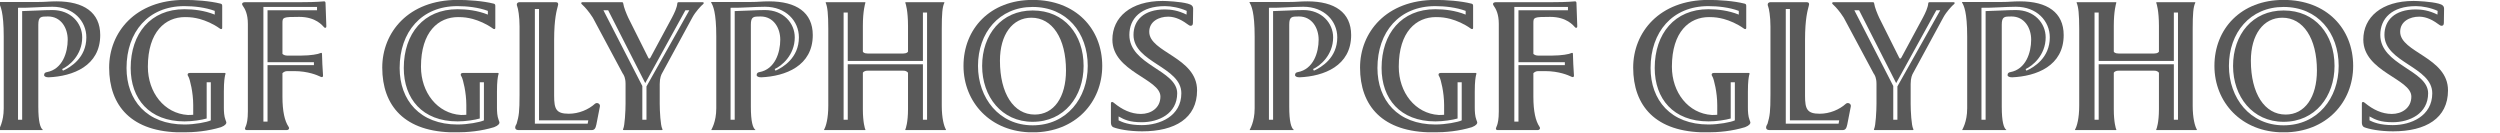 <?xml version="1.0" encoding="UTF-8" standalone="no"?>
<!DOCTYPE svg PUBLIC "-//W3C//DTD SVG 1.1//EN" "http://www.w3.org/Graphics/SVG/1.1/DTD/svg11.dtd">
<svg width="100%" height="100%" viewBox="0 0 2715 144" version="1.1" xmlns="http://www.w3.org/2000/svg" xmlns:xlink="http://www.w3.org/1999/xlink" xml:space="preserve" xmlns:serif="http://www.serif.com/" style="fill-rule:evenodd;clip-rule:evenodd;stroke-linejoin:round;stroke-miterlimit:2;">
    <g id="Artboard1" transform="matrix(2.514,0,0,0.133,0,0)">
        <rect x="0" y="0" width="1080" height="1080" style="fill:none;"/>
        <clipPath id="_clip1">
            <rect x="0" y="0" width="1080" height="1080"/>
        </clipPath>
        <g clip-path="url(#_clip1)">
            <g transform="matrix(10.358,0,0,195.677,-5624.25,-73021.7)">
                <g transform="matrix(8.636,0,0,8.636,542.537,378.603)">
                    <path d="M0.048,-0L0.257,-0C0.258,-0 0.259,-0 0.259,-0.001C0.259,-0.002 0.257,-0.003 0.257,-0.003C0.247,-0.012 0.237,-0.039 0.237,-0.113L0.237,-0.509C0.237,-0.549 0.25,-0.549 0.284,-0.549C0.347,-0.549 0.379,-0.493 0.379,-0.437C0.379,-0.375 0.354,-0.294 0.278,-0.28C0.271,-0.279 0.265,-0.275 0.265,-0.266C0.265,-0.259 0.274,-0.255 0.287,-0.255C0.404,-0.26 0.536,-0.31 0.536,-0.459C0.536,-0.569 0.456,-0.622 0.325,-0.622C0.288,-0.622 0.274,-0.619 0.237,-0.619L0.046,-0.619C0.045,-0.619 0.045,-0.618 0.045,-0.618C0.045,-0.617 0.046,-0.615 0.046,-0.615C0.054,-0.601 0.07,-0.571 0.07,-0.452L0.07,-0.105C0.07,-0.038 0.046,-0.003 0.046,-0.001C0.046,-0 0.047,-0 0.048,-0ZM0.139,-0.05L0.139,-0.591C0.194,-0.59 0.256,-0.596 0.305,-0.596C0.406,-0.596 0.469,-0.527 0.469,-0.448C0.469,-0.349 0.392,-0.303 0.356,-0.287L0.352,-0.295C0.384,-0.309 0.449,-0.361 0.449,-0.448C0.449,-0.517 0.394,-0.58 0.305,-0.58C0.262,-0.58 0.21,-0.576 0.159,-0.575L0.159,-0.05L0.139,-0.05Z" style="fill:rgb(89,89,89);fill-rule:nonzero;"/>
                </g>
                <g transform="matrix(8.636,0,0,8.636,547.227,378.603)">
                    <path d="M0.387,0.011C0.452,0.011 0.513,0.005 0.576,-0.014C0.597,-0.022 0.602,-0.031 0.602,-0.036C0.602,-0.04 0.599,-0.045 0.598,-0.049C0.591,-0.067 0.59,-0.09 0.59,-0.109L0.59,-0.186C0.59,-0.237 0.594,-0.255 0.596,-0.265C0.597,-0.268 0.598,-0.271 0.598,-0.273C0.598,-0.275 0.597,-0.276 0.595,-0.276L0.425,-0.276C0.419,-0.276 0.415,-0.273 0.415,-0.268C0.415,-0.264 0.417,-0.262 0.42,-0.256C0.426,-0.244 0.442,-0.183 0.442,-0.121L0.442,-0.074C0.433,-0.073 0.425,-0.073 0.416,-0.073C0.302,-0.08 0.223,-0.182 0.223,-0.306C0.223,-0.476 0.308,-0.546 0.402,-0.546C0.432,-0.546 0.449,-0.543 0.473,-0.537C0.502,-0.529 0.538,-0.514 0.57,-0.491C0.571,-0.49 0.574,-0.488 0.577,-0.488C0.579,-0.488 0.582,-0.489 0.582,-0.494L0.582,-0.601C0.582,-0.609 0.577,-0.61 0.574,-0.611C0.523,-0.624 0.45,-0.629 0.4,-0.629C0.162,-0.629 0.036,-0.472 0.036,-0.302C0.036,-0.118 0.143,0.011 0.387,0.011ZM0.4,-0.027C0.217,-0.027 0.12,-0.145 0.12,-0.3C0.12,-0.474 0.225,-0.599 0.399,-0.599C0.446,-0.599 0.5,-0.593 0.546,-0.576L0.546,-0.558C0.496,-0.578 0.444,-0.584 0.399,-0.584C0.237,-0.584 0.14,-0.467 0.14,-0.3C0.14,-0.152 0.229,-0.042 0.4,-0.042C0.438,-0.042 0.483,-0.049 0.507,-0.056L0.507,-0.231L0.527,-0.231L0.527,-0.047C0.508,-0.038 0.449,-0.027 0.4,-0.027Z" style="fill:rgb(89,89,89);fill-rule:nonzero;"/>
                </g>
                <g transform="matrix(8.636,0,0,8.636,552.693,378.603)">
                    <path d="M0.068,-0L0.261,-0C0.267,-0 0.272,-0.004 0.272,-0.009C0.272,-0.012 0.271,-0.014 0.269,-0.017C0.251,-0.044 0.24,-0.09 0.24,-0.161L0.24,-0.275C0.244,-0.279 0.252,-0.285 0.263,-0.285L0.296,-0.285C0.365,-0.285 0.41,-0.264 0.419,-0.26C0.425,-0.257 0.428,-0.256 0.43,-0.256C0.433,-0.256 0.436,-0.257 0.436,-0.264C0.434,-0.29 0.431,-0.348 0.431,-0.368C0.431,-0.372 0.429,-0.375 0.423,-0.372C0.414,-0.367 0.376,-0.36 0.331,-0.36L0.263,-0.36C0.253,-0.36 0.246,-0.363 0.24,-0.368L0.24,-0.518C0.24,-0.545 0.243,-0.547 0.321,-0.547C0.402,-0.547 0.433,-0.505 0.442,-0.496C0.446,-0.492 0.452,-0.494 0.452,-0.501L0.448,-0.614C0.448,-0.62 0.445,-0.622 0.441,-0.622C0.431,-0.622 0.412,-0.618 0.328,-0.618L0.059,-0.618C0.05,-0.618 0.045,-0.614 0.045,-0.609C0.045,-0.606 0.047,-0.603 0.049,-0.6C0.059,-0.586 0.073,-0.561 0.073,-0.513L0.073,-0.09C0.073,-0.051 0.068,-0.033 0.065,-0.024C0.061,-0.014 0.059,-0.009 0.059,-0.007C0.059,-0.002 0.063,-0 0.068,-0ZM0.148,-0.041L0.148,-0.595L0.407,-0.595L0.407,-0.579L0.168,-0.579L0.168,-0.328L0.392,-0.328L0.392,-0.314L0.168,-0.314L0.168,-0.041L0.148,-0.041Z" style="fill:rgb(89,89,89);fill-rule:nonzero;"/>
                </g>
                <g transform="matrix(8.636,0,0,8.636,558.617,378.603)">
                    <path d="M0.387,0.011C0.452,0.011 0.513,0.005 0.576,-0.014C0.597,-0.022 0.602,-0.031 0.602,-0.036C0.602,-0.04 0.599,-0.045 0.598,-0.049C0.591,-0.067 0.59,-0.09 0.59,-0.109L0.59,-0.186C0.59,-0.237 0.594,-0.255 0.596,-0.265C0.597,-0.268 0.598,-0.271 0.598,-0.273C0.598,-0.275 0.597,-0.276 0.595,-0.276L0.425,-0.276C0.419,-0.276 0.415,-0.273 0.415,-0.268C0.415,-0.264 0.417,-0.262 0.42,-0.256C0.426,-0.244 0.442,-0.183 0.442,-0.121L0.442,-0.074C0.433,-0.073 0.425,-0.073 0.416,-0.073C0.302,-0.08 0.223,-0.182 0.223,-0.306C0.223,-0.476 0.308,-0.546 0.402,-0.546C0.432,-0.546 0.449,-0.543 0.473,-0.537C0.502,-0.529 0.538,-0.514 0.57,-0.491C0.571,-0.49 0.574,-0.488 0.577,-0.488C0.579,-0.488 0.582,-0.489 0.582,-0.494L0.582,-0.601C0.582,-0.609 0.577,-0.61 0.574,-0.611C0.523,-0.624 0.45,-0.629 0.4,-0.629C0.162,-0.629 0.036,-0.472 0.036,-0.302C0.036,-0.118 0.143,0.011 0.387,0.011ZM0.4,-0.027C0.217,-0.027 0.12,-0.145 0.12,-0.3C0.12,-0.474 0.225,-0.599 0.399,-0.599C0.446,-0.599 0.5,-0.593 0.546,-0.576L0.546,-0.558C0.496,-0.578 0.444,-0.584 0.399,-0.584C0.237,-0.584 0.14,-0.467 0.14,-0.3C0.14,-0.152 0.229,-0.042 0.4,-0.042C0.438,-0.042 0.483,-0.049 0.507,-0.056L0.507,-0.231L0.527,-0.231L0.527,-0.047C0.508,-0.038 0.449,-0.027 0.4,-0.027Z" style="fill:rgb(89,89,89);fill-rule:nonzero;"/>
                </g>
                <g transform="matrix(8.636,0,0,8.636,564.084,378.603)">
                    <path d="M0.061,-0L0.414,-0C0.428,-0 0.433,-0.008 0.437,-0.027L0.454,-0.114C0.457,-0.127 0.44,-0.136 0.43,-0.127C0.399,-0.099 0.352,-0.079 0.304,-0.079C0.243,-0.079 0.233,-0.101 0.233,-0.166L0.233,-0.435C0.233,-0.54 0.246,-0.58 0.251,-0.6C0.255,-0.611 0.251,-0.618 0.242,-0.618L0.067,-0.618C0.056,-0.618 0.049,-0.611 0.055,-0.597C0.059,-0.588 0.066,-0.549 0.066,-0.501L0.066,-0.171C0.066,-0.09 0.063,-0.068 0.052,-0.031C0.047,-0.023 0.045,-0.017 0.045,-0.012C0.045,-0.006 0.049,-0 0.061,-0ZM0.14,-0.031L0.14,-0.585L0.16,-0.585L0.16,-0.047L0.398,-0.047L0.395,-0.031L0.14,-0.031Z" style="fill:rgb(89,89,89);fill-rule:nonzero;"/>
                </g>
                <g transform="matrix(8.636,0,0,8.636,567.227,378.603)">
                    <path d="M0.206,-0L0.389,-0C0.395,-0 0.392,-0.005 0.391,-0.007C0.383,-0.022 0.379,-0.091 0.379,-0.127L0.379,-0.223C0.379,-0.253 0.387,-0.269 0.39,-0.274L0.536,-0.543C0.552,-0.573 0.58,-0.602 0.589,-0.609C0.595,-0.615 0.59,-0.618 0.586,-0.618L0.472,-0.618C0.466,-0.618 0.464,-0.616 0.464,-0.612C0.462,-0.591 0.45,-0.566 0.439,-0.545L0.334,-0.35C0.329,-0.343 0.326,-0.344 0.323,-0.351L0.227,-0.543C0.219,-0.56 0.205,-0.594 0.203,-0.611C0.203,-0.613 0.202,-0.618 0.197,-0.618L0.006,-0.618C0.002,-0.618 0,-0.616 0,-0.613C0,-0.611 0.001,-0.609 0.004,-0.607C0.02,-0.592 0.036,-0.574 0.056,-0.543L0.2,-0.274C0.206,-0.266 0.214,-0.252 0.214,-0.223L0.214,-0.128C0.214,-0.092 0.21,-0.022 0.203,-0.007C0.202,-0.005 0.199,-0 0.206,-0ZM0.295,-0.05L0.295,-0.213L0.107,-0.579L0.13,-0.579L0.309,-0.227L0.503,-0.579L0.522,-0.579L0.315,-0.211L0.315,-0.05L0.295,-0.05Z" style="fill:rgb(89,89,89);fill-rule:nonzero;"/>
                </g>
                <g transform="matrix(8.636,0,0,8.636,572.254,378.603)">
                    <path d="M0.048,-0L0.257,-0C0.258,-0 0.259,-0 0.259,-0.001C0.259,-0.002 0.257,-0.003 0.257,-0.003C0.247,-0.012 0.237,-0.039 0.237,-0.113L0.237,-0.509C0.237,-0.549 0.25,-0.549 0.284,-0.549C0.347,-0.549 0.379,-0.493 0.379,-0.437C0.379,-0.375 0.354,-0.294 0.278,-0.28C0.271,-0.279 0.265,-0.275 0.265,-0.266C0.265,-0.259 0.274,-0.255 0.287,-0.255C0.404,-0.26 0.536,-0.31 0.536,-0.459C0.536,-0.569 0.456,-0.622 0.325,-0.622C0.288,-0.622 0.274,-0.619 0.237,-0.619L0.046,-0.619C0.045,-0.619 0.045,-0.618 0.045,-0.618C0.045,-0.617 0.046,-0.615 0.046,-0.615C0.054,-0.601 0.07,-0.571 0.07,-0.452L0.07,-0.105C0.07,-0.038 0.046,-0.003 0.046,-0.001C0.046,-0 0.047,-0 0.048,-0ZM0.139,-0.05L0.139,-0.591C0.194,-0.59 0.256,-0.596 0.305,-0.596C0.406,-0.596 0.469,-0.527 0.469,-0.448C0.469,-0.349 0.392,-0.303 0.356,-0.287L0.352,-0.295C0.384,-0.309 0.449,-0.361 0.449,-0.448C0.449,-0.517 0.394,-0.58 0.305,-0.58C0.262,-0.58 0.21,-0.576 0.159,-0.575L0.159,-0.05L0.139,-0.05Z" style="fill:rgb(89,89,89);fill-rule:nonzero;"/>
                </g>
                <g transform="matrix(8.636,0,0,8.636,576.934,378.603)">
                    <path d="M0.05,-0L0.247,-0C0.249,-0 0.249,-0.001 0.248,-0.003C0.246,-0.006 0.236,-0.038 0.236,-0.1L0.236,-0.277C0.237,-0.279 0.242,-0.287 0.259,-0.287L0.431,-0.287C0.448,-0.287 0.452,-0.279 0.454,-0.277L0.454,-0.1C0.454,-0.038 0.443,-0.006 0.441,-0.003C0.44,-0.001 0.441,-0 0.442,-0L0.636,-0C0.637,-0 0.638,-0.001 0.637,-0.003C0.628,-0.018 0.617,-0.057 0.617,-0.118L0.617,-0.489C0.617,-0.561 0.62,-0.595 0.629,-0.614C0.63,-0.616 0.63,-0.618 0.629,-0.618L0.443,-0.618C0.441,-0.618 0.441,-0.616 0.441,-0.615C0.443,-0.611 0.454,-0.576 0.454,-0.504L0.454,-0.379C0.453,-0.377 0.448,-0.37 0.431,-0.37L0.259,-0.37C0.241,-0.37 0.237,-0.377 0.236,-0.379L0.236,-0.504C0.236,-0.576 0.247,-0.611 0.248,-0.615C0.249,-0.616 0.248,-0.618 0.247,-0.618L0.057,-0.618C0.056,-0.618 0.056,-0.616 0.057,-0.614C0.065,-0.595 0.069,-0.561 0.069,-0.489L0.069,-0.118C0.069,-0.057 0.058,-0.018 0.049,-0.003C0.049,-0.003 0.048,-0 0.05,-0ZM0.143,-0.05L0.143,-0.568L0.163,-0.568L0.163,-0.334L0.526,-0.334L0.526,-0.568L0.546,-0.568L0.546,-0.05L0.526,-0.05L0.526,-0.318L0.163,-0.318L0.163,-0.05L0.143,-0.05Z" style="fill:rgb(89,89,89);fill-rule:nonzero;"/>
                </g>
                <g transform="matrix(8.636,0,0,8.636,582.858,378.603)">
                    <path d="M0.37,0.011C0.578,0.011 0.706,-0.136 0.706,-0.31C0.706,-0.49 0.578,-0.629 0.37,-0.629C0.165,-0.629 0.036,-0.49 0.036,-0.31C0.036,-0.136 0.165,0.011 0.37,0.011ZM0.37,-0.023C0.208,-0.023 0.106,-0.155 0.106,-0.31C0.106,-0.47 0.208,-0.595 0.37,-0.595C0.535,-0.595 0.636,-0.47 0.636,-0.31C0.636,-0.155 0.535,-0.023 0.37,-0.023ZM0.37,-0.04C0.523,-0.04 0.616,-0.163 0.616,-0.31C0.616,-0.462 0.523,-0.578 0.37,-0.578C0.22,-0.578 0.126,-0.462 0.126,-0.31C0.126,-0.162 0.22,-0.04 0.37,-0.04ZM0.38,-0.075C0.278,-0.075 0.212,-0.177 0.212,-0.335C0.212,-0.461 0.272,-0.543 0.364,-0.543C0.465,-0.543 0.531,-0.443 0.531,-0.288C0.531,-0.158 0.472,-0.075 0.38,-0.075Z" style="fill:rgb(89,89,89);fill-rule:nonzero;"/>
                </g>
                <g transform="matrix(8.636,0,0,8.636,589.024,378.603)">
                    <path d="M0.185,0.006C0.343,0.006 0.45,-0.057 0.45,-0.192C0.45,-0.352 0.219,-0.375 0.219,-0.475C0.219,-0.526 0.267,-0.548 0.31,-0.548C0.332,-0.548 0.363,-0.542 0.403,-0.512C0.41,-0.507 0.414,-0.504 0.419,-0.504C0.425,-0.504 0.43,-0.507 0.43,-0.518L0.431,-0.586C0.431,-0.599 0.424,-0.606 0.405,-0.611C0.368,-0.621 0.301,-0.624 0.284,-0.624C0.129,-0.624 0.041,-0.545 0.041,-0.437C0.041,-0.282 0.273,-0.248 0.273,-0.162C0.273,-0.106 0.226,-0.078 0.179,-0.078C0.131,-0.078 0.088,-0.099 0.049,-0.131C0.045,-0.134 0.043,-0.136 0.04,-0.136C0.037,-0.136 0.034,-0.134 0.034,-0.129L0.034,-0.035C0.034,-0.026 0.038,-0.017 0.045,-0.014C0.067,-0.005 0.119,0.006 0.185,0.006ZM0.183,-0.024C0.121,-0.024 0.089,-0.038 0.071,-0.047L0.071,-0.066C0.099,-0.05 0.125,-0.038 0.183,-0.038C0.264,-0.038 0.354,-0.079 0.354,-0.178C0.354,-0.29 0.123,-0.314 0.123,-0.46C0.123,-0.539 0.179,-0.599 0.295,-0.599C0.326,-0.599 0.367,-0.591 0.4,-0.576L0.399,-0.558C0.359,-0.578 0.324,-0.583 0.295,-0.583C0.191,-0.583 0.143,-0.529 0.143,-0.46C0.143,-0.326 0.374,-0.306 0.374,-0.178C0.374,-0.067 0.27,-0.024 0.183,-0.024Z" style="fill:rgb(89,89,89);fill-rule:nonzero;"/>
                </g>
                <g transform="matrix(8.636,0,0,8.636,594.707,378.603)">
                    <path d="M0.048,-0L0.257,-0C0.258,-0 0.259,-0 0.259,-0.001C0.259,-0.002 0.257,-0.003 0.257,-0.003C0.247,-0.012 0.237,-0.039 0.237,-0.113L0.237,-0.509C0.237,-0.549 0.25,-0.549 0.284,-0.549C0.347,-0.549 0.379,-0.493 0.379,-0.437C0.379,-0.375 0.354,-0.294 0.278,-0.28C0.271,-0.279 0.265,-0.275 0.265,-0.266C0.265,-0.259 0.274,-0.255 0.287,-0.255C0.404,-0.26 0.536,-0.31 0.536,-0.459C0.536,-0.569 0.456,-0.622 0.325,-0.622C0.288,-0.622 0.274,-0.619 0.237,-0.619L0.046,-0.619C0.045,-0.619 0.045,-0.618 0.045,-0.618C0.045,-0.617 0.046,-0.615 0.046,-0.615C0.054,-0.601 0.07,-0.571 0.07,-0.452L0.07,-0.105C0.07,-0.038 0.046,-0.003 0.046,-0.001C0.046,-0 0.047,-0 0.048,-0ZM0.139,-0.05L0.139,-0.591C0.194,-0.59 0.256,-0.596 0.305,-0.596C0.406,-0.596 0.469,-0.527 0.469,-0.448C0.469,-0.349 0.392,-0.303 0.356,-0.287L0.352,-0.295C0.384,-0.309 0.449,-0.361 0.449,-0.448C0.449,-0.517 0.394,-0.58 0.305,-0.58C0.262,-0.58 0.21,-0.576 0.159,-0.575L0.159,-0.05L0.139,-0.05Z" style="fill:rgb(89,89,89);fill-rule:nonzero;"/>
                </g>
                <g transform="matrix(8.636,0,0,8.636,599.396,378.603)">
                    <path d="M0.387,0.011C0.452,0.011 0.513,0.005 0.576,-0.014C0.597,-0.022 0.602,-0.031 0.602,-0.036C0.602,-0.04 0.599,-0.045 0.598,-0.049C0.591,-0.067 0.59,-0.09 0.59,-0.109L0.59,-0.186C0.59,-0.237 0.594,-0.255 0.596,-0.265C0.597,-0.268 0.598,-0.271 0.598,-0.273C0.598,-0.275 0.597,-0.276 0.595,-0.276L0.425,-0.276C0.419,-0.276 0.415,-0.273 0.415,-0.268C0.415,-0.264 0.417,-0.262 0.42,-0.256C0.426,-0.244 0.442,-0.183 0.442,-0.121L0.442,-0.074C0.433,-0.073 0.425,-0.073 0.416,-0.073C0.302,-0.08 0.223,-0.182 0.223,-0.306C0.223,-0.476 0.308,-0.546 0.402,-0.546C0.432,-0.546 0.449,-0.543 0.473,-0.537C0.502,-0.529 0.538,-0.514 0.57,-0.491C0.571,-0.49 0.574,-0.488 0.577,-0.488C0.579,-0.488 0.582,-0.489 0.582,-0.494L0.582,-0.601C0.582,-0.609 0.577,-0.61 0.574,-0.611C0.523,-0.624 0.45,-0.629 0.4,-0.629C0.162,-0.629 0.036,-0.472 0.036,-0.302C0.036,-0.118 0.143,0.011 0.387,0.011ZM0.4,-0.027C0.217,-0.027 0.12,-0.145 0.12,-0.3C0.12,-0.474 0.225,-0.599 0.399,-0.599C0.446,-0.599 0.5,-0.593 0.546,-0.576L0.546,-0.558C0.496,-0.578 0.444,-0.584 0.399,-0.584C0.237,-0.584 0.14,-0.467 0.14,-0.3C0.14,-0.152 0.229,-0.042 0.4,-0.042C0.438,-0.042 0.483,-0.049 0.507,-0.056L0.507,-0.231L0.527,-0.231L0.527,-0.047C0.508,-0.038 0.449,-0.027 0.4,-0.027Z" style="fill:rgb(89,89,89);fill-rule:nonzero;"/>
                </g>
                <g transform="matrix(8.636,0,0,8.636,604.863,378.603)">
                    <path d="M0.068,-0L0.261,-0C0.267,-0 0.272,-0.004 0.272,-0.009C0.272,-0.012 0.271,-0.014 0.269,-0.017C0.251,-0.044 0.24,-0.09 0.24,-0.161L0.24,-0.275C0.244,-0.279 0.252,-0.285 0.263,-0.285L0.296,-0.285C0.365,-0.285 0.41,-0.264 0.419,-0.26C0.425,-0.257 0.428,-0.256 0.43,-0.256C0.433,-0.256 0.436,-0.257 0.436,-0.264C0.434,-0.29 0.431,-0.348 0.431,-0.368C0.431,-0.372 0.429,-0.375 0.423,-0.372C0.414,-0.367 0.376,-0.36 0.331,-0.36L0.263,-0.36C0.253,-0.36 0.246,-0.363 0.24,-0.368L0.24,-0.518C0.24,-0.545 0.243,-0.547 0.321,-0.547C0.402,-0.547 0.433,-0.505 0.442,-0.496C0.446,-0.492 0.452,-0.494 0.452,-0.501L0.448,-0.614C0.448,-0.62 0.445,-0.622 0.441,-0.622C0.431,-0.622 0.412,-0.618 0.328,-0.618L0.059,-0.618C0.05,-0.618 0.045,-0.614 0.045,-0.609C0.045,-0.606 0.047,-0.603 0.049,-0.6C0.059,-0.586 0.073,-0.561 0.073,-0.513L0.073,-0.09C0.073,-0.051 0.068,-0.033 0.065,-0.024C0.061,-0.014 0.059,-0.009 0.059,-0.007C0.059,-0.002 0.063,-0 0.068,-0ZM0.148,-0.041L0.148,-0.595L0.407,-0.595L0.407,-0.579L0.168,-0.579L0.168,-0.328L0.392,-0.328L0.392,-0.314L0.168,-0.314L0.168,-0.041L0.148,-0.041Z" style="fill:rgb(89,89,89);fill-rule:nonzero;"/>
                </g>
                <g transform="matrix(8.636,0,0,8.636,610.787,378.603)">
                    <path d="M0.387,0.011C0.452,0.011 0.513,0.005 0.576,-0.014C0.597,-0.022 0.602,-0.031 0.602,-0.036C0.602,-0.04 0.599,-0.045 0.598,-0.049C0.591,-0.067 0.59,-0.09 0.59,-0.109L0.59,-0.186C0.59,-0.237 0.594,-0.255 0.596,-0.265C0.597,-0.268 0.598,-0.271 0.598,-0.273C0.598,-0.275 0.597,-0.276 0.595,-0.276L0.425,-0.276C0.419,-0.276 0.415,-0.273 0.415,-0.268C0.415,-0.264 0.417,-0.262 0.42,-0.256C0.426,-0.244 0.442,-0.183 0.442,-0.121L0.442,-0.074C0.433,-0.073 0.425,-0.073 0.416,-0.073C0.302,-0.08 0.223,-0.182 0.223,-0.306C0.223,-0.476 0.308,-0.546 0.402,-0.546C0.432,-0.546 0.449,-0.543 0.473,-0.537C0.502,-0.529 0.538,-0.514 0.57,-0.491C0.571,-0.49 0.574,-0.488 0.577,-0.488C0.579,-0.488 0.582,-0.489 0.582,-0.494L0.582,-0.601C0.582,-0.609 0.577,-0.61 0.574,-0.611C0.523,-0.624 0.45,-0.629 0.4,-0.629C0.162,-0.629 0.036,-0.472 0.036,-0.302C0.036,-0.118 0.143,0.011 0.387,0.011ZM0.4,-0.027C0.217,-0.027 0.12,-0.145 0.12,-0.3C0.12,-0.474 0.225,-0.599 0.399,-0.599C0.446,-0.599 0.5,-0.593 0.546,-0.576L0.546,-0.558C0.496,-0.578 0.444,-0.584 0.399,-0.584C0.237,-0.584 0.14,-0.467 0.14,-0.3C0.14,-0.152 0.229,-0.042 0.4,-0.042C0.438,-0.042 0.483,-0.049 0.507,-0.056L0.507,-0.231L0.527,-0.231L0.527,-0.047C0.508,-0.038 0.449,-0.027 0.4,-0.027Z" style="fill:rgb(89,89,89);fill-rule:nonzero;"/>
                </g>
                <g transform="matrix(8.636,0,0,8.636,616.253,378.603)">
                    <path d="M0.061,-0L0.414,-0C0.428,-0 0.433,-0.008 0.437,-0.027L0.454,-0.114C0.457,-0.127 0.44,-0.136 0.43,-0.127C0.399,-0.099 0.352,-0.079 0.304,-0.079C0.243,-0.079 0.233,-0.101 0.233,-0.166L0.233,-0.435C0.233,-0.54 0.246,-0.58 0.251,-0.6C0.255,-0.611 0.251,-0.618 0.242,-0.618L0.067,-0.618C0.056,-0.618 0.049,-0.611 0.055,-0.597C0.059,-0.588 0.066,-0.549 0.066,-0.501L0.066,-0.171C0.066,-0.09 0.063,-0.068 0.052,-0.031C0.047,-0.023 0.045,-0.017 0.045,-0.012C0.045,-0.006 0.049,-0 0.061,-0ZM0.14,-0.031L0.14,-0.585L0.16,-0.585L0.16,-0.047L0.398,-0.047L0.395,-0.031L0.14,-0.031Z" style="fill:rgb(89,89,89);fill-rule:nonzero;"/>
                </g>
                <g transform="matrix(8.636,0,0,8.636,619.397,378.603)">
                    <path d="M0.206,-0L0.389,-0C0.395,-0 0.392,-0.005 0.391,-0.007C0.383,-0.022 0.379,-0.091 0.379,-0.127L0.379,-0.223C0.379,-0.253 0.387,-0.269 0.39,-0.274L0.536,-0.543C0.552,-0.573 0.58,-0.602 0.589,-0.609C0.595,-0.615 0.59,-0.618 0.586,-0.618L0.472,-0.618C0.466,-0.618 0.464,-0.616 0.464,-0.612C0.462,-0.591 0.45,-0.566 0.439,-0.545L0.334,-0.35C0.329,-0.343 0.326,-0.344 0.323,-0.351L0.227,-0.543C0.219,-0.56 0.205,-0.594 0.203,-0.611C0.203,-0.613 0.202,-0.618 0.197,-0.618L0.006,-0.618C0.002,-0.618 0,-0.616 0,-0.613C0,-0.611 0.001,-0.609 0.004,-0.607C0.02,-0.592 0.036,-0.574 0.056,-0.543L0.2,-0.274C0.206,-0.266 0.214,-0.252 0.214,-0.223L0.214,-0.128C0.214,-0.092 0.21,-0.022 0.203,-0.007C0.202,-0.005 0.199,-0 0.206,-0ZM0.295,-0.05L0.295,-0.213L0.107,-0.579L0.13,-0.579L0.309,-0.227L0.503,-0.579L0.522,-0.579L0.315,-0.211L0.315,-0.05L0.295,-0.05Z" style="fill:rgb(89,89,89);fill-rule:nonzero;"/>
                </g>
                <g transform="matrix(8.636,0,0,8.636,624.423,378.603)">
                    <path d="M0.048,-0L0.257,-0C0.258,-0 0.259,-0 0.259,-0.001C0.259,-0.002 0.257,-0.003 0.257,-0.003C0.247,-0.012 0.237,-0.039 0.237,-0.113L0.237,-0.509C0.237,-0.549 0.25,-0.549 0.284,-0.549C0.347,-0.549 0.379,-0.493 0.379,-0.437C0.379,-0.375 0.354,-0.294 0.278,-0.28C0.271,-0.279 0.265,-0.275 0.265,-0.266C0.265,-0.259 0.274,-0.255 0.287,-0.255C0.404,-0.26 0.536,-0.31 0.536,-0.459C0.536,-0.569 0.456,-0.622 0.325,-0.622C0.288,-0.622 0.274,-0.619 0.237,-0.619L0.046,-0.619C0.045,-0.619 0.045,-0.618 0.045,-0.618C0.045,-0.617 0.046,-0.615 0.046,-0.615C0.054,-0.601 0.07,-0.571 0.07,-0.452L0.07,-0.105C0.07,-0.038 0.046,-0.003 0.046,-0.001C0.046,-0 0.047,-0 0.048,-0ZM0.139,-0.05L0.139,-0.591C0.194,-0.59 0.256,-0.596 0.305,-0.596C0.406,-0.596 0.469,-0.527 0.469,-0.448C0.469,-0.349 0.392,-0.303 0.356,-0.287L0.352,-0.295C0.384,-0.309 0.449,-0.361 0.449,-0.448C0.449,-0.517 0.394,-0.58 0.305,-0.58C0.262,-0.58 0.21,-0.576 0.159,-0.575L0.159,-0.05L0.139,-0.05Z" style="fill:rgb(89,89,89);fill-rule:nonzero;"/>
                </g>
                <g transform="matrix(8.636,0,0,8.636,629.104,378.603)">
                    <path d="M0.05,-0L0.247,-0C0.249,-0 0.249,-0.001 0.248,-0.003C0.246,-0.006 0.236,-0.038 0.236,-0.1L0.236,-0.277C0.237,-0.279 0.242,-0.287 0.259,-0.287L0.431,-0.287C0.448,-0.287 0.452,-0.279 0.454,-0.277L0.454,-0.1C0.454,-0.038 0.443,-0.006 0.441,-0.003C0.44,-0.001 0.441,-0 0.442,-0L0.636,-0C0.637,-0 0.638,-0.001 0.637,-0.003C0.628,-0.018 0.617,-0.057 0.617,-0.118L0.617,-0.489C0.617,-0.561 0.62,-0.595 0.629,-0.614C0.63,-0.616 0.63,-0.618 0.629,-0.618L0.443,-0.618C0.441,-0.618 0.441,-0.616 0.441,-0.615C0.443,-0.611 0.454,-0.576 0.454,-0.504L0.454,-0.379C0.453,-0.377 0.448,-0.37 0.431,-0.37L0.259,-0.37C0.241,-0.37 0.237,-0.377 0.236,-0.379L0.236,-0.504C0.236,-0.576 0.247,-0.611 0.248,-0.615C0.249,-0.616 0.248,-0.618 0.247,-0.618L0.057,-0.618C0.056,-0.618 0.056,-0.616 0.057,-0.614C0.065,-0.595 0.069,-0.561 0.069,-0.489L0.069,-0.118C0.069,-0.057 0.058,-0.018 0.049,-0.003C0.049,-0.003 0.048,-0 0.05,-0ZM0.143,-0.05L0.143,-0.568L0.163,-0.568L0.163,-0.334L0.526,-0.334L0.526,-0.568L0.546,-0.568L0.546,-0.05L0.526,-0.05L0.526,-0.318L0.163,-0.318L0.163,-0.05L0.143,-0.05Z" style="fill:rgb(89,89,89);fill-rule:nonzero;"/>
                </g>
                <g transform="matrix(8.636,0,0,8.636,635.028,378.603)">
                    <path d="M0.37,0.011C0.578,0.011 0.706,-0.136 0.706,-0.31C0.706,-0.49 0.578,-0.629 0.37,-0.629C0.165,-0.629 0.036,-0.49 0.036,-0.31C0.036,-0.136 0.165,0.011 0.37,0.011ZM0.37,-0.023C0.208,-0.023 0.106,-0.155 0.106,-0.31C0.106,-0.47 0.208,-0.595 0.37,-0.595C0.535,-0.595 0.636,-0.47 0.636,-0.31C0.636,-0.155 0.535,-0.023 0.37,-0.023ZM0.37,-0.04C0.523,-0.04 0.616,-0.163 0.616,-0.31C0.616,-0.462 0.523,-0.578 0.37,-0.578C0.22,-0.578 0.126,-0.462 0.126,-0.31C0.126,-0.162 0.22,-0.04 0.37,-0.04ZM0.38,-0.075C0.278,-0.075 0.212,-0.177 0.212,-0.335C0.212,-0.461 0.272,-0.543 0.364,-0.543C0.465,-0.543 0.531,-0.443 0.531,-0.288C0.531,-0.158 0.472,-0.075 0.38,-0.075Z" style="fill:rgb(89,89,89);fill-rule:nonzero;"/>
                </g>
                <g transform="matrix(8.636,0,0,8.636,641.194,378.603)">
                    <path d="M0.185,0.006C0.343,0.006 0.45,-0.057 0.45,-0.192C0.45,-0.352 0.219,-0.375 0.219,-0.475C0.219,-0.526 0.267,-0.548 0.31,-0.548C0.332,-0.548 0.363,-0.542 0.403,-0.512C0.41,-0.507 0.414,-0.504 0.419,-0.504C0.425,-0.504 0.43,-0.507 0.43,-0.518L0.431,-0.586C0.431,-0.599 0.424,-0.606 0.405,-0.611C0.368,-0.621 0.301,-0.624 0.284,-0.624C0.129,-0.624 0.041,-0.545 0.041,-0.437C0.041,-0.282 0.273,-0.248 0.273,-0.162C0.273,-0.106 0.226,-0.078 0.179,-0.078C0.131,-0.078 0.088,-0.099 0.049,-0.131C0.045,-0.134 0.043,-0.136 0.04,-0.136C0.037,-0.136 0.034,-0.134 0.034,-0.129L0.034,-0.035C0.034,-0.026 0.038,-0.017 0.045,-0.014C0.067,-0.005 0.119,0.006 0.185,0.006ZM0.183,-0.024C0.121,-0.024 0.089,-0.038 0.071,-0.047L0.071,-0.066C0.099,-0.05 0.125,-0.038 0.183,-0.038C0.264,-0.038 0.354,-0.079 0.354,-0.178C0.354,-0.29 0.123,-0.314 0.123,-0.46C0.123,-0.539 0.179,-0.599 0.295,-0.599C0.326,-0.599 0.367,-0.591 0.4,-0.576L0.399,-0.558C0.359,-0.578 0.324,-0.583 0.295,-0.583C0.191,-0.583 0.143,-0.529 0.143,-0.46C0.143,-0.326 0.374,-0.306 0.374,-0.178C0.374,-0.067 0.27,-0.024 0.183,-0.024Z" style="fill:rgb(89,89,89);fill-rule:nonzero;"/>
                </g>
            </g>
        </g>
    </g>
</svg>
